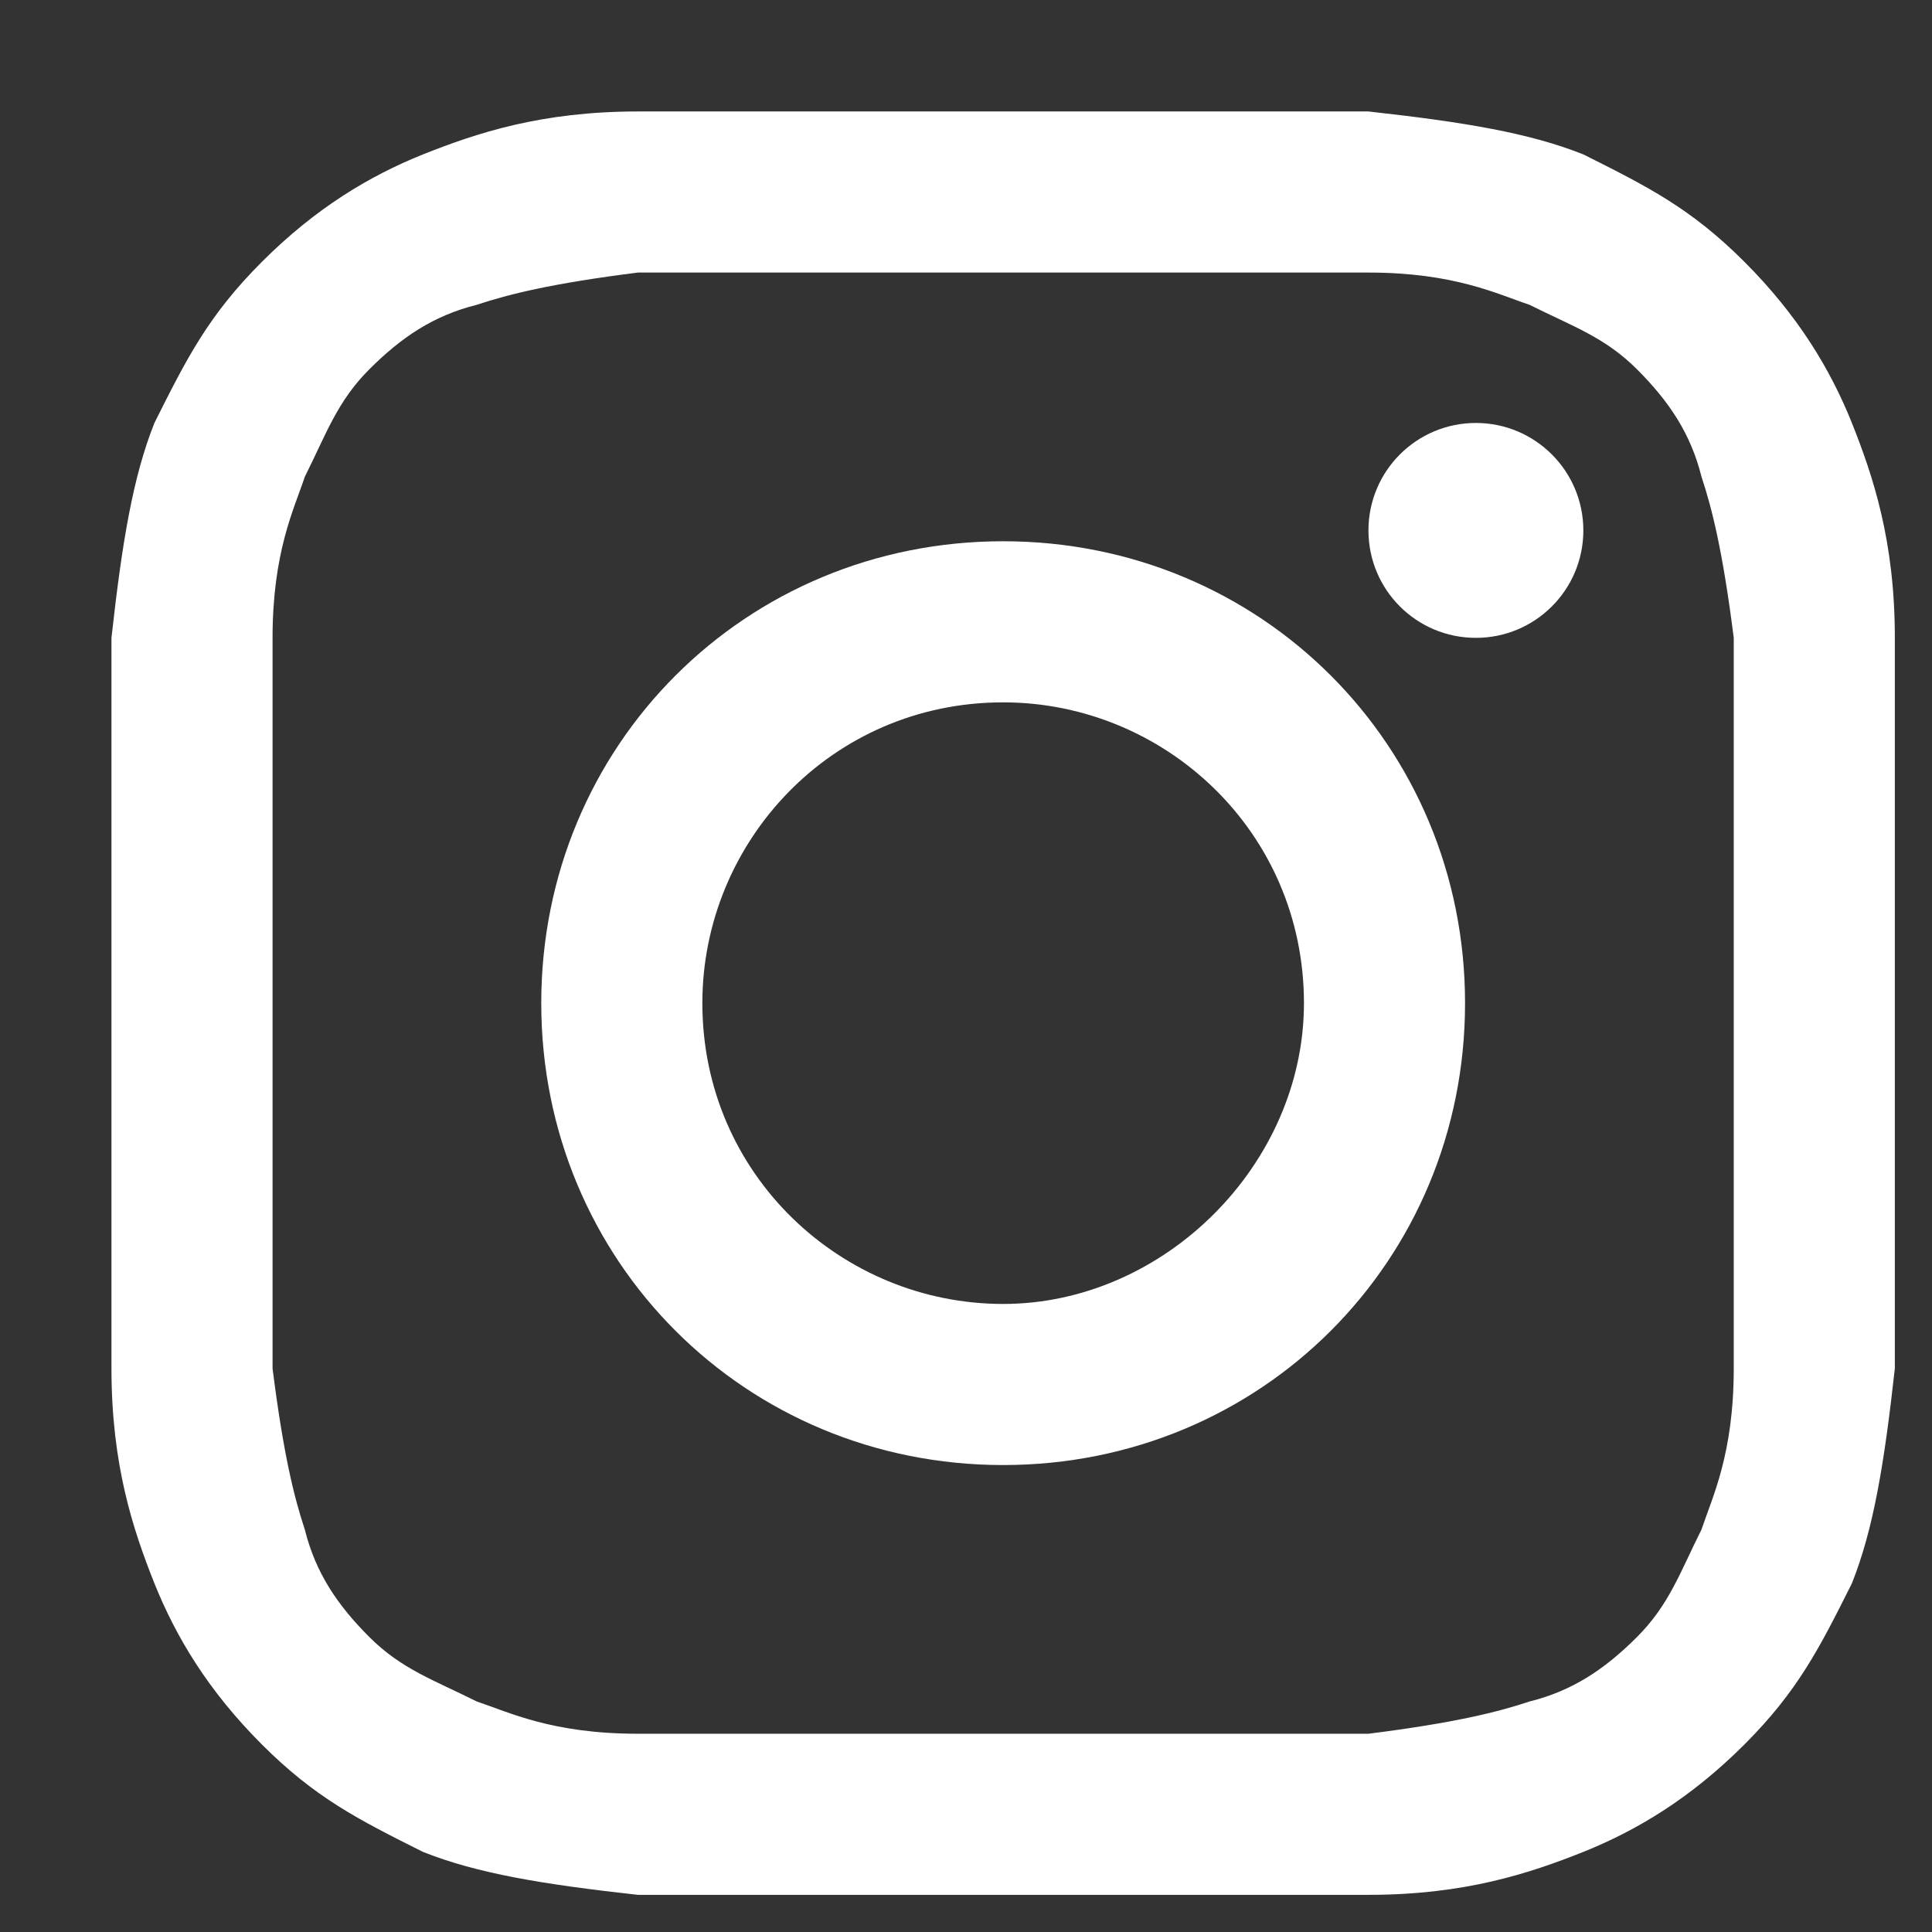 <svg width="13" height="13" viewBox="0 0 13 13" fill="none" xmlns="http://www.w3.org/2000/svg">
<rect x="0" y="0" width="13" height="13" fill="#333333" stroke="none"/>
<path d="M6.75 1.834C8.34 1.834 8.557 1.834 9.208 1.834C9.786 1.834 10.075 1.979 10.292 2.051C10.581 2.196 10.798 2.268 11.015 2.485C11.232 2.702 11.377 2.919 11.449 3.208C11.521 3.425 11.593 3.714 11.666 4.292C11.666 4.943 11.666 5.087 11.666 6.75C11.666 8.413 11.666 8.557 11.666 9.208C11.666 9.786 11.521 10.075 11.449 10.292C11.304 10.581 11.232 10.798 11.015 11.015C10.798 11.232 10.581 11.377 10.292 11.449C10.075 11.521 9.786 11.593 9.208 11.666C8.557 11.666 8.413 11.666 6.75 11.666C5.087 11.666 4.943 11.666 4.292 11.666C3.714 11.666 3.425 11.521 3.208 11.449C2.919 11.304 2.702 11.232 2.485 11.015C2.268 10.798 2.123 10.581 2.051 10.292C1.979 10.075 1.907 9.786 1.834 9.208C1.834 8.557 1.834 8.413 1.834 6.75C1.834 5.087 1.834 4.943 1.834 4.292C1.834 3.714 1.979 3.425 2.051 3.208C2.196 2.919 2.268 2.702 2.485 2.485C2.702 2.268 2.919 2.123 3.208 2.051C3.425 1.979 3.714 1.907 4.292 1.834C4.943 1.834 5.16 1.834 6.75 1.834ZM6.75 0.75C5.087 0.75 4.943 0.75 4.292 0.75C3.642 0.75 3.208 0.895 2.846 1.039C2.485 1.184 2.123 1.401 1.762 1.762C1.401 2.123 1.256 2.413 1.039 2.846C0.895 3.208 0.822 3.642 0.75 4.292C0.75 4.943 0.75 5.16 0.75 6.75C0.75 8.413 0.75 8.557 0.75 9.208C0.75 9.858 0.895 10.292 1.039 10.654C1.184 11.015 1.401 11.377 1.762 11.738C2.123 12.099 2.413 12.244 2.846 12.461C3.208 12.605 3.642 12.678 4.292 12.75C4.943 12.75 5.16 12.75 6.75 12.75C8.34 12.75 8.557 12.75 9.208 12.75C9.858 12.75 10.292 12.605 10.654 12.461C11.015 12.316 11.377 12.099 11.738 11.738C12.099 11.377 12.244 11.087 12.461 10.654C12.605 10.292 12.678 9.858 12.75 9.208C12.75 8.557 12.75 8.34 12.75 6.75C12.75 5.16 12.75 4.943 12.75 4.292C12.75 3.642 12.605 3.208 12.461 2.846C12.316 2.485 12.099 2.123 11.738 1.762C11.377 1.401 11.087 1.256 10.654 1.039C10.292 0.895 9.858 0.822 9.208 0.75C8.557 0.75 8.413 0.75 6.75 0.75Z" fill="white"/>
<path d="M6.75 3.642C5.015 3.642 3.642 5.015 3.642 6.75C3.642 8.485 5.015 9.858 6.75 9.858C8.485 9.858 9.858 8.485 9.858 6.75C9.858 5.015 8.485 3.642 6.75 3.642ZM6.75 8.774C5.666 8.774 4.726 7.907 4.726 6.75C4.726 5.666 5.593 4.726 6.75 4.726C7.834 4.726 8.774 5.593 8.774 6.75C8.774 7.834 7.834 8.774 6.75 8.774Z" fill="white"/>
<path d="M9.931 4.292C10.33 4.292 10.654 3.969 10.654 3.569C10.654 3.17 10.33 2.846 9.931 2.846C9.531 2.846 9.208 3.17 9.208 3.569C9.208 3.969 9.531 4.292 9.931 4.292Z" fill="white"/>
</svg>
